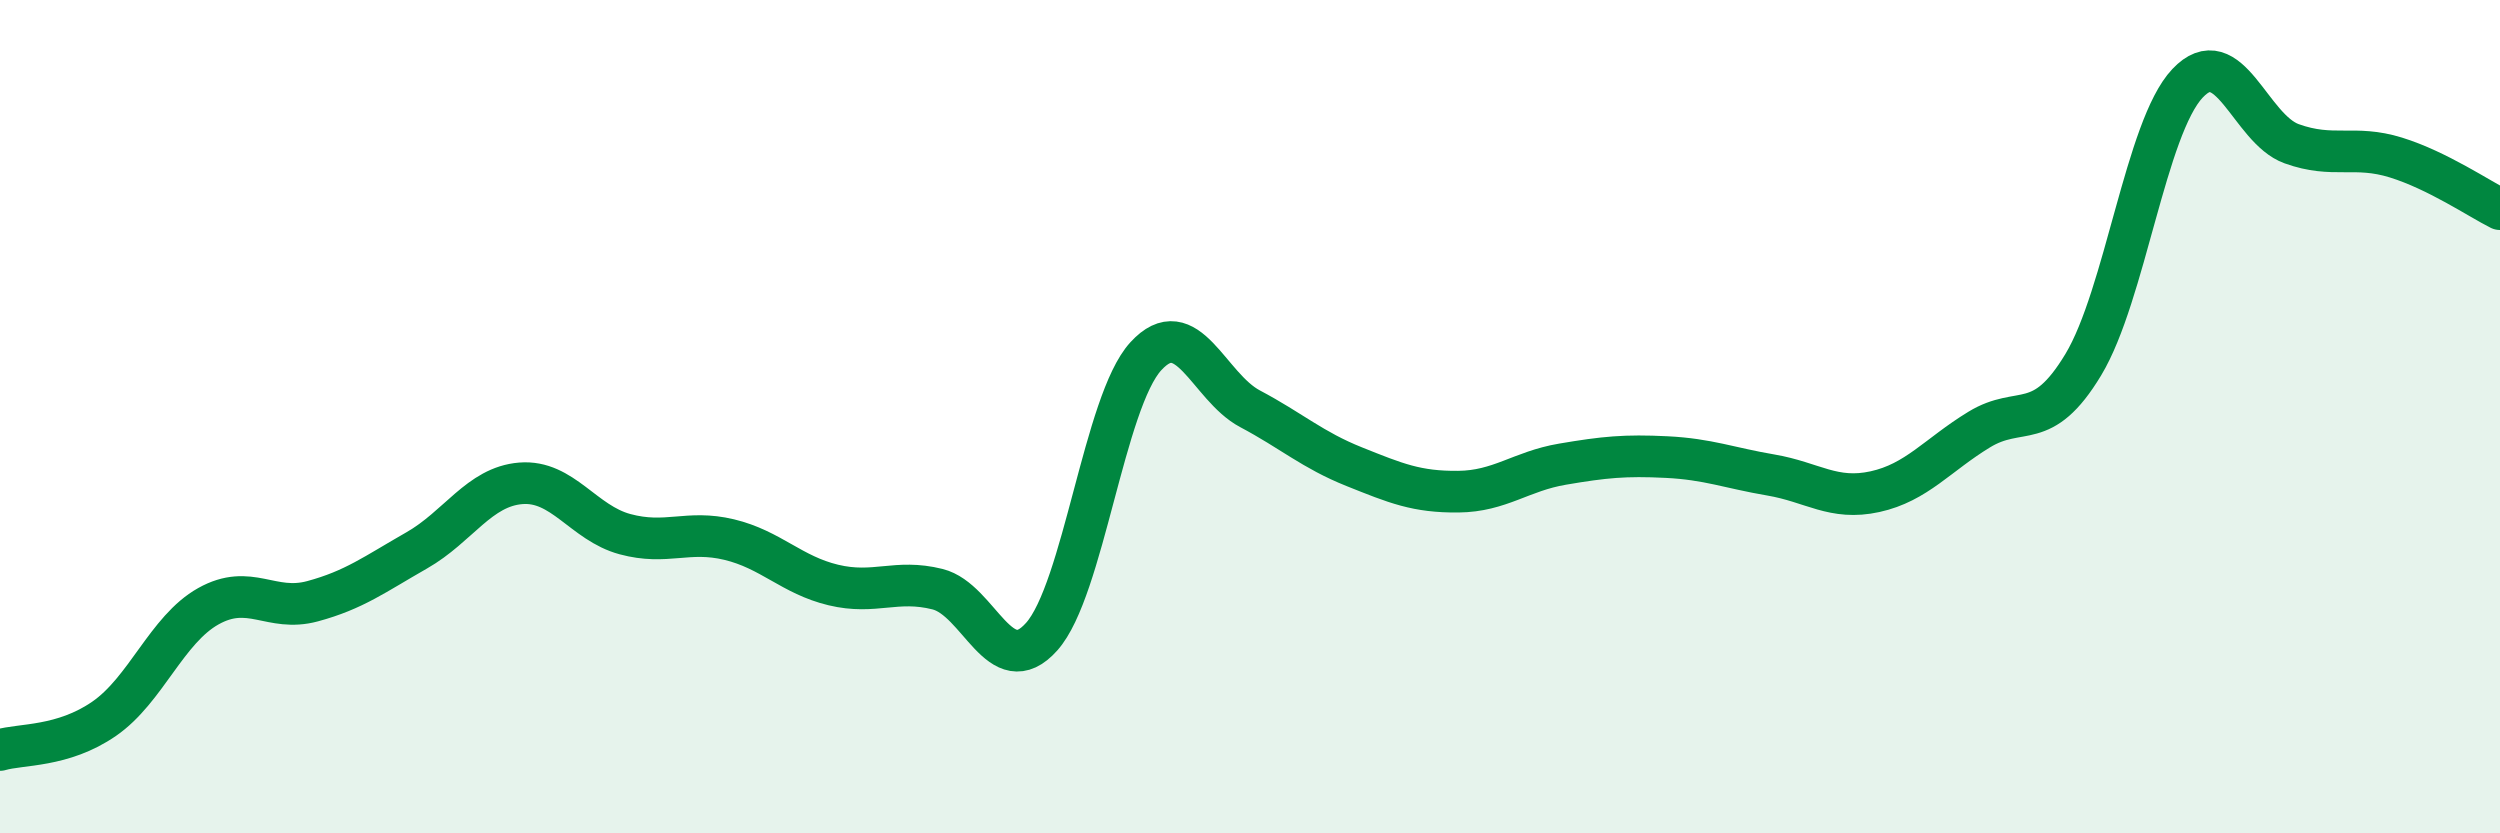
    <svg width="60" height="20" viewBox="0 0 60 20" xmlns="http://www.w3.org/2000/svg">
      <path
        d="M 0,18 C 0.5,17.85 1.5,17.94 2.5,17.25 C 3.5,16.56 4,15.11 5,14.55 C 6,13.99 6.5,14.7 7.5,14.43 C 8.5,14.16 9,13.78 10,13.21 C 11,12.64 11.5,11.68 12.5,11.6 C 13.5,11.52 14,12.55 15,12.82 C 16,13.09 16.5,12.71 17.5,12.95 C 18.5,13.19 19,13.8 20,14.04 C 21,14.28 21.5,13.89 22.5,14.14 C 23.5,14.39 24,16.4 25,15.28 C 26,14.16 26.5,9.64 27.5,8.55 C 28.5,7.46 29,9.28 30,9.81 C 31,10.34 31.5,10.8 32.5,11.2 C 33.5,11.6 34,11.81 35,11.8 C 36,11.79 36.5,11.31 37.5,11.14 C 38.5,10.97 39,10.92 40,10.97 C 41,11.02 41.5,11.23 42.5,11.4 C 43.5,11.57 44,12.02 45,11.8 C 46,11.58 46.5,10.92 47.5,10.31 C 48.5,9.7 49,10.41 50,8.75 C 51,7.09 51.5,3.06 52.5,2 C 53.5,0.94 54,3.09 55,3.45 C 56,3.81 56.5,3.47 57.5,3.78 C 58.5,4.09 59.5,4.77 60,5.02L60 20L0 20Z"
        fill="#008740"
        opacity="0.1"
        stroke-linecap="round"
        stroke-linejoin="round"
      />
      <path
        d="M 0,18 C 0.5,17.85 1.5,17.94 2.5,17.25 C 3.5,16.56 4,15.11 5,14.55 C 6,13.99 6.5,14.7 7.5,14.43 C 8.5,14.16 9,13.78 10,13.21 C 11,12.64 11.5,11.68 12.5,11.6 C 13.5,11.52 14,12.55 15,12.82 C 16,13.09 16.5,12.71 17.5,12.95 C 18.5,13.19 19,13.8 20,14.04 C 21,14.28 21.5,13.89 22.5,14.14 C 23.5,14.39 24,16.4 25,15.28 C 26,14.16 26.5,9.64 27.5,8.55 C 28.5,7.46 29,9.28 30,9.81 C 31,10.34 31.5,10.8 32.5,11.2 C 33.5,11.6 34,11.81 35,11.8 C 36,11.79 36.5,11.31 37.5,11.14 C 38.5,10.97 39,10.92 40,10.97 C 41,11.02 41.5,11.23 42.5,11.4 C 43.5,11.57 44,12.02 45,11.8 C 46,11.58 46.5,10.92 47.5,10.31 C 48.5,9.7 49,10.41 50,8.75 C 51,7.09 51.5,3.06 52.5,2 C 53.5,0.94 54,3.09 55,3.45 C 56,3.81 56.5,3.47 57.5,3.78 C 58.5,4.09 59.5,4.77 60,5.02"
        stroke="#008740"
        stroke-width="1"
        fill="none"
        stroke-linecap="round"
        stroke-linejoin="round"
      />
    </svg>
  